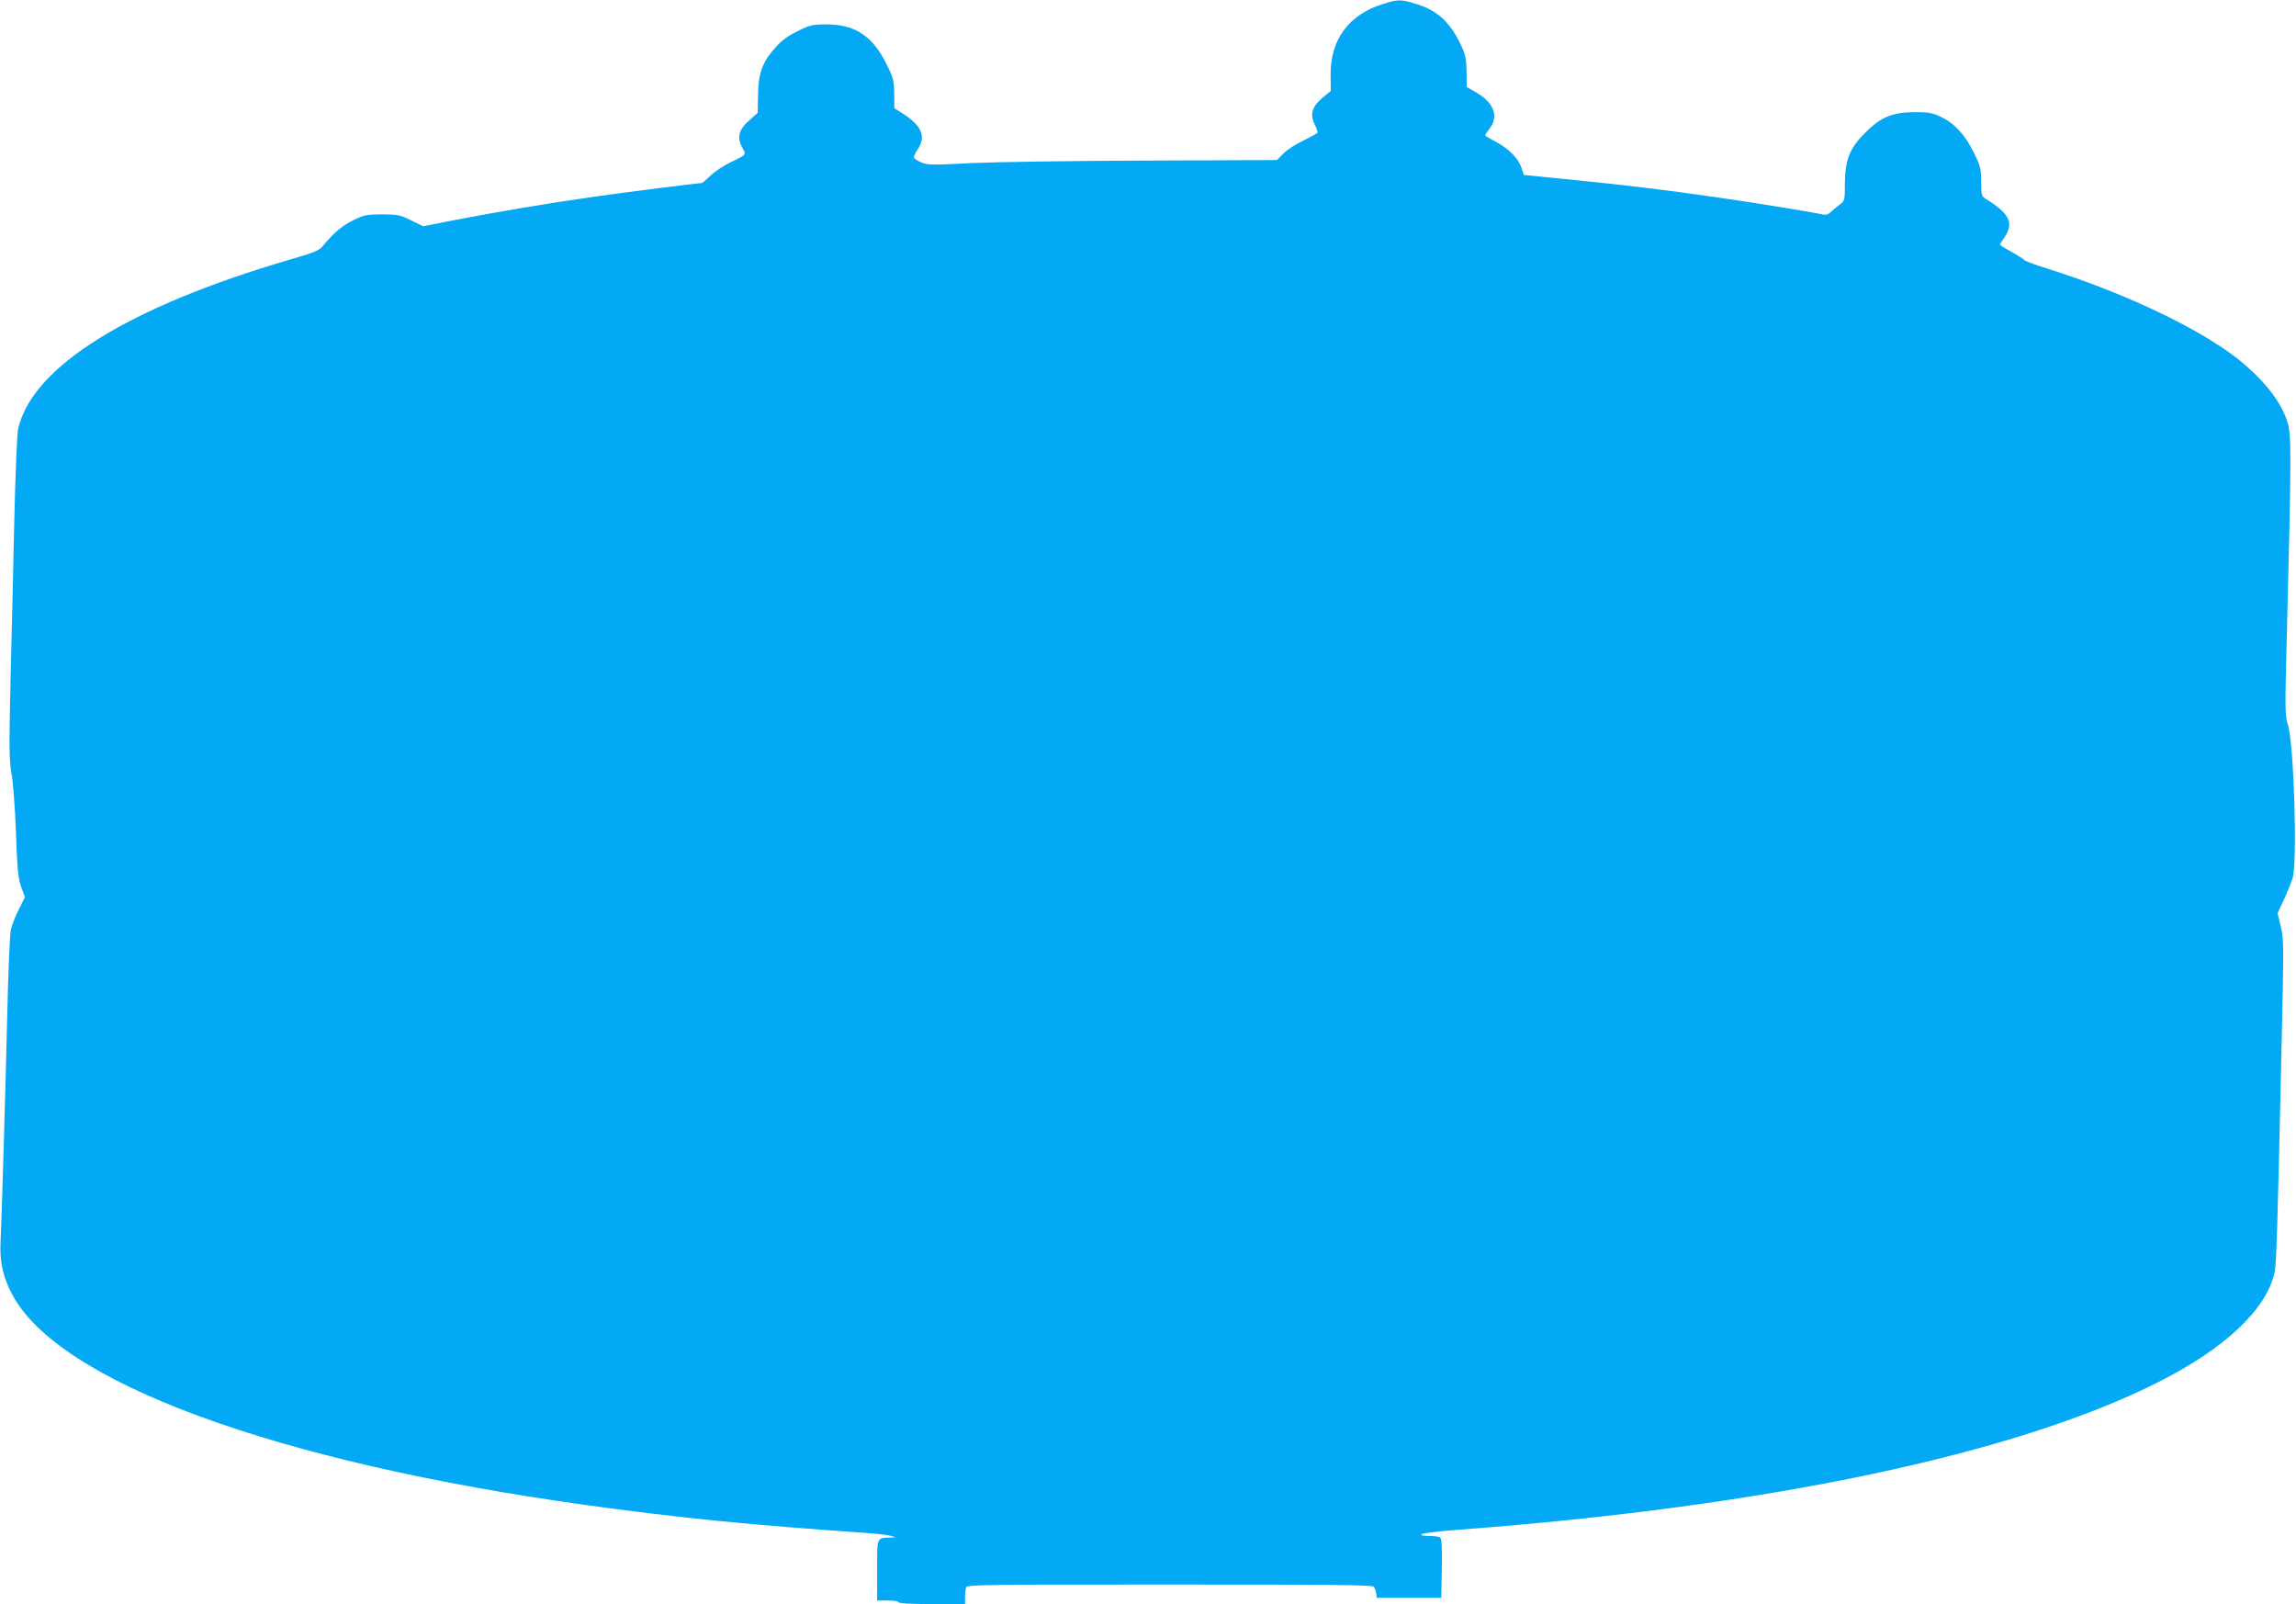 <?xml version="1.0" standalone="no"?>
<!DOCTYPE svg PUBLIC "-//W3C//DTD SVG 20010904//EN"
 "http://www.w3.org/TR/2001/REC-SVG-20010904/DTD/svg10.dtd">
<svg version="1.0" xmlns="http://www.w3.org/2000/svg"
 width="1280pt" height="894pt" viewBox="0 0 1280 894"
 preserveAspectRatio="xMidYMid meet">
<g transform="translate(0,894) scale(0.1,-0.1)"
fill="#03a9f4" stroke="none">
<path d="M7711 8918 c-192 -59 -295 -199 -293 -398 l1 -87 -44 -36 c-60 -50
-74 -94 -46 -149 11 -23 18 -45 16 -48 -3 -4 -38 -23 -78 -43 -41 -19 -91 -51
-111 -72 l-37 -37 -732 -3 c-403 -1 -840 -8 -972 -14 -213 -11 -244 -11 -277
3 -20 9 -39 20 -42 25 -4 5 5 26 19 47 49 72 25 132 -79 199 l-50 32 -1 80
c-1 74 -4 88 -43 166 -77 157 -178 223 -339 221 -74 0 -90 -4 -157 -38 -54
-26 -89 -52 -125 -93 -71 -79 -94 -143 -95 -265 l-2 -97 -46 -41 c-60 -52 -71
-96 -40 -152 23 -43 27 -38 -68 -84 -36 -17 -85 -50 -108 -72 -24 -23 -46 -42
-49 -42 -18 0 -448 -54 -598 -76 -243 -34 -562 -88 -778 -130 l-178 -35 -67
33 c-61 30 -74 33 -162 33 -88 0 -101 -3 -162 -33 -61 -30 -107 -69 -170 -145
-19 -23 -50 -36 -176 -72 -907 -265 -1443 -599 -1521 -946 -6 -25 -15 -247
-21 -494 -5 -248 -15 -650 -21 -895 -9 -388 -8 -456 5 -530 9 -47 20 -195 25
-330 7 -206 12 -254 29 -303 l21 -57 -34 -68 c-19 -37 -39 -88 -45 -115 -5
-26 -15 -246 -20 -490 -11 -453 -29 -1074 -37 -1252 -5 -105 13 -187 60 -280
249 -494 1470 -944 3212 -1184 513 -71 916 -111 1577 -156 48 -4 99 -10 115
-15 l28 -8 -30 -1 c-79 -3 -75 6 -75 -182 l0 -169 60 0 c33 0 60 -4 60 -10 0
-6 68 -10 185 -10 l185 0 0 39 c0 22 3 46 6 55 5 14 127 15 1134 15 878 0
1130 -2 1138 -12 6 -6 12 -23 14 -37 l3 -25 180 0 180 0 3 164 c2 125 -1 166
-10 173 -7 4 -35 8 -63 8 -32 0 -46 3 -39 10 5 5 102 17 214 25 1716 129 3095
420 3890 821 372 187 604 405 650 610 11 48 16 206 41 1324 11 504 11 539 -6
607 l-18 73 36 77 c20 43 42 98 49 123 26 97 6 747 -27 850 -17 52 -17 83 -6
500 25 989 25 1109 6 1178 -29 104 -110 216 -235 325 -204 180 -647 396 -1112
542 -65 20 -120 41 -123 46 -3 5 -35 25 -70 45 -36 19 -65 38 -65 40 0 3 11
22 25 42 54 79 28 132 -105 214 -23 14 -25 21 -25 96 -1 73 -4 87 -42 163 -49
99 -107 162 -183 198 -47 22 -68 26 -145 26 -126 -1 -189 -27 -276 -114 -88
-88 -112 -149 -114 -283 0 -97 -1 -98 -31 -120 -17 -13 -39 -31 -49 -41 -12
-12 -26 -16 -41 -13 -43 11 -379 66 -584 95 -290 42 -504 68 -815 99 l-270 27
-13 40 c-17 52 -70 106 -143 145 -33 17 -59 33 -59 36 0 3 11 20 25 38 51 67
24 142 -71 198 l-57 33 -1 85 c-1 70 -6 95 -29 144 -61 132 -135 200 -258 236
-80 24 -96 24 -178 -2z"/>
</g>
</svg>
